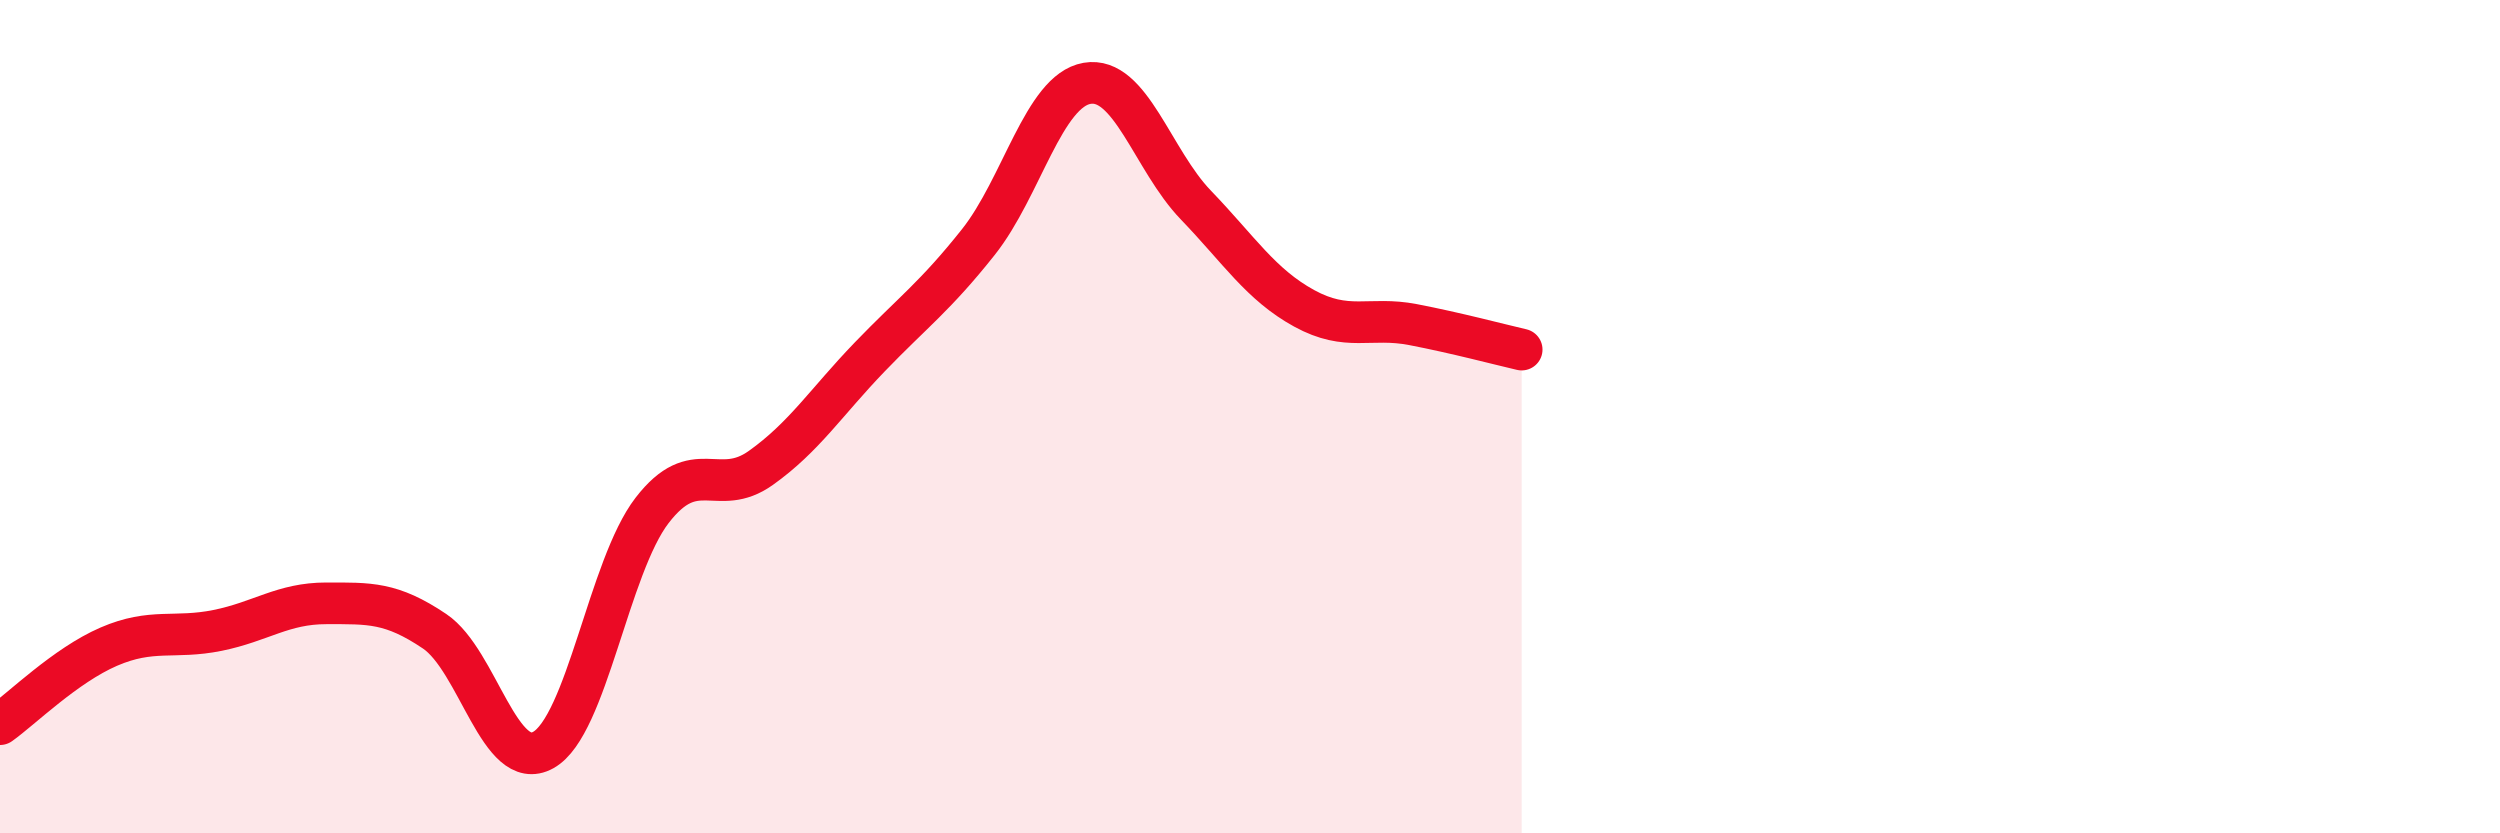 
    <svg width="60" height="20" viewBox="0 0 60 20" xmlns="http://www.w3.org/2000/svg">
      <path
        d="M 0,17.38 C 0.52,17.01 1.57,15.97 2.61,15.52 C 3.65,15.07 4.18,15.34 5.22,15.13 C 6.26,14.92 6.79,14.48 7.83,14.48 C 8.87,14.48 9.39,14.45 10.43,15.15 C 11.47,15.85 12,18.58 13.04,18 C 14.08,17.42 14.61,13.6 15.65,12.25 C 16.69,10.9 17.22,11.97 18.26,11.23 C 19.3,10.49 19.83,9.65 20.87,8.57 C 21.91,7.49 22.44,7.12 23.48,5.81 C 24.52,4.5 25.05,2.18 26.09,2 C 27.13,1.82 27.66,3.84 28.7,4.92 C 29.74,6 30.26,6.83 31.3,7.4 C 32.34,7.97 32.87,7.59 33.91,7.79 C 34.95,7.99 36,8.27 36.52,8.39L36.52 20L0 20Z"
        fill="#EB0A25"
        opacity="0.1"
        stroke-linecap="round"
        stroke-linejoin="round"
      />
      <path
        d="M 0,17.38 C 0.52,17.01 1.57,15.97 2.61,15.52 C 3.65,15.07 4.18,15.34 5.22,15.13 C 6.26,14.92 6.79,14.48 7.83,14.48 C 8.87,14.48 9.39,14.45 10.43,15.15 C 11.47,15.85 12,18.58 13.04,18 C 14.08,17.42 14.61,13.6 15.65,12.25 C 16.69,10.9 17.22,11.97 18.26,11.23 C 19.3,10.49 19.83,9.65 20.87,8.57 C 21.91,7.49 22.44,7.12 23.48,5.81 C 24.52,4.5 25.05,2.18 26.09,2 C 27.13,1.82 27.66,3.84 28.7,4.92 C 29.74,6 30.26,6.83 31.3,7.4 C 32.34,7.97 32.87,7.59 33.91,7.79 C 34.95,7.99 36,8.27 36.52,8.39"
        stroke="#EB0A25"
        stroke-width="1"
        fill="none"
        stroke-linecap="round"
        stroke-linejoin="round"
      />
    </svg>
  